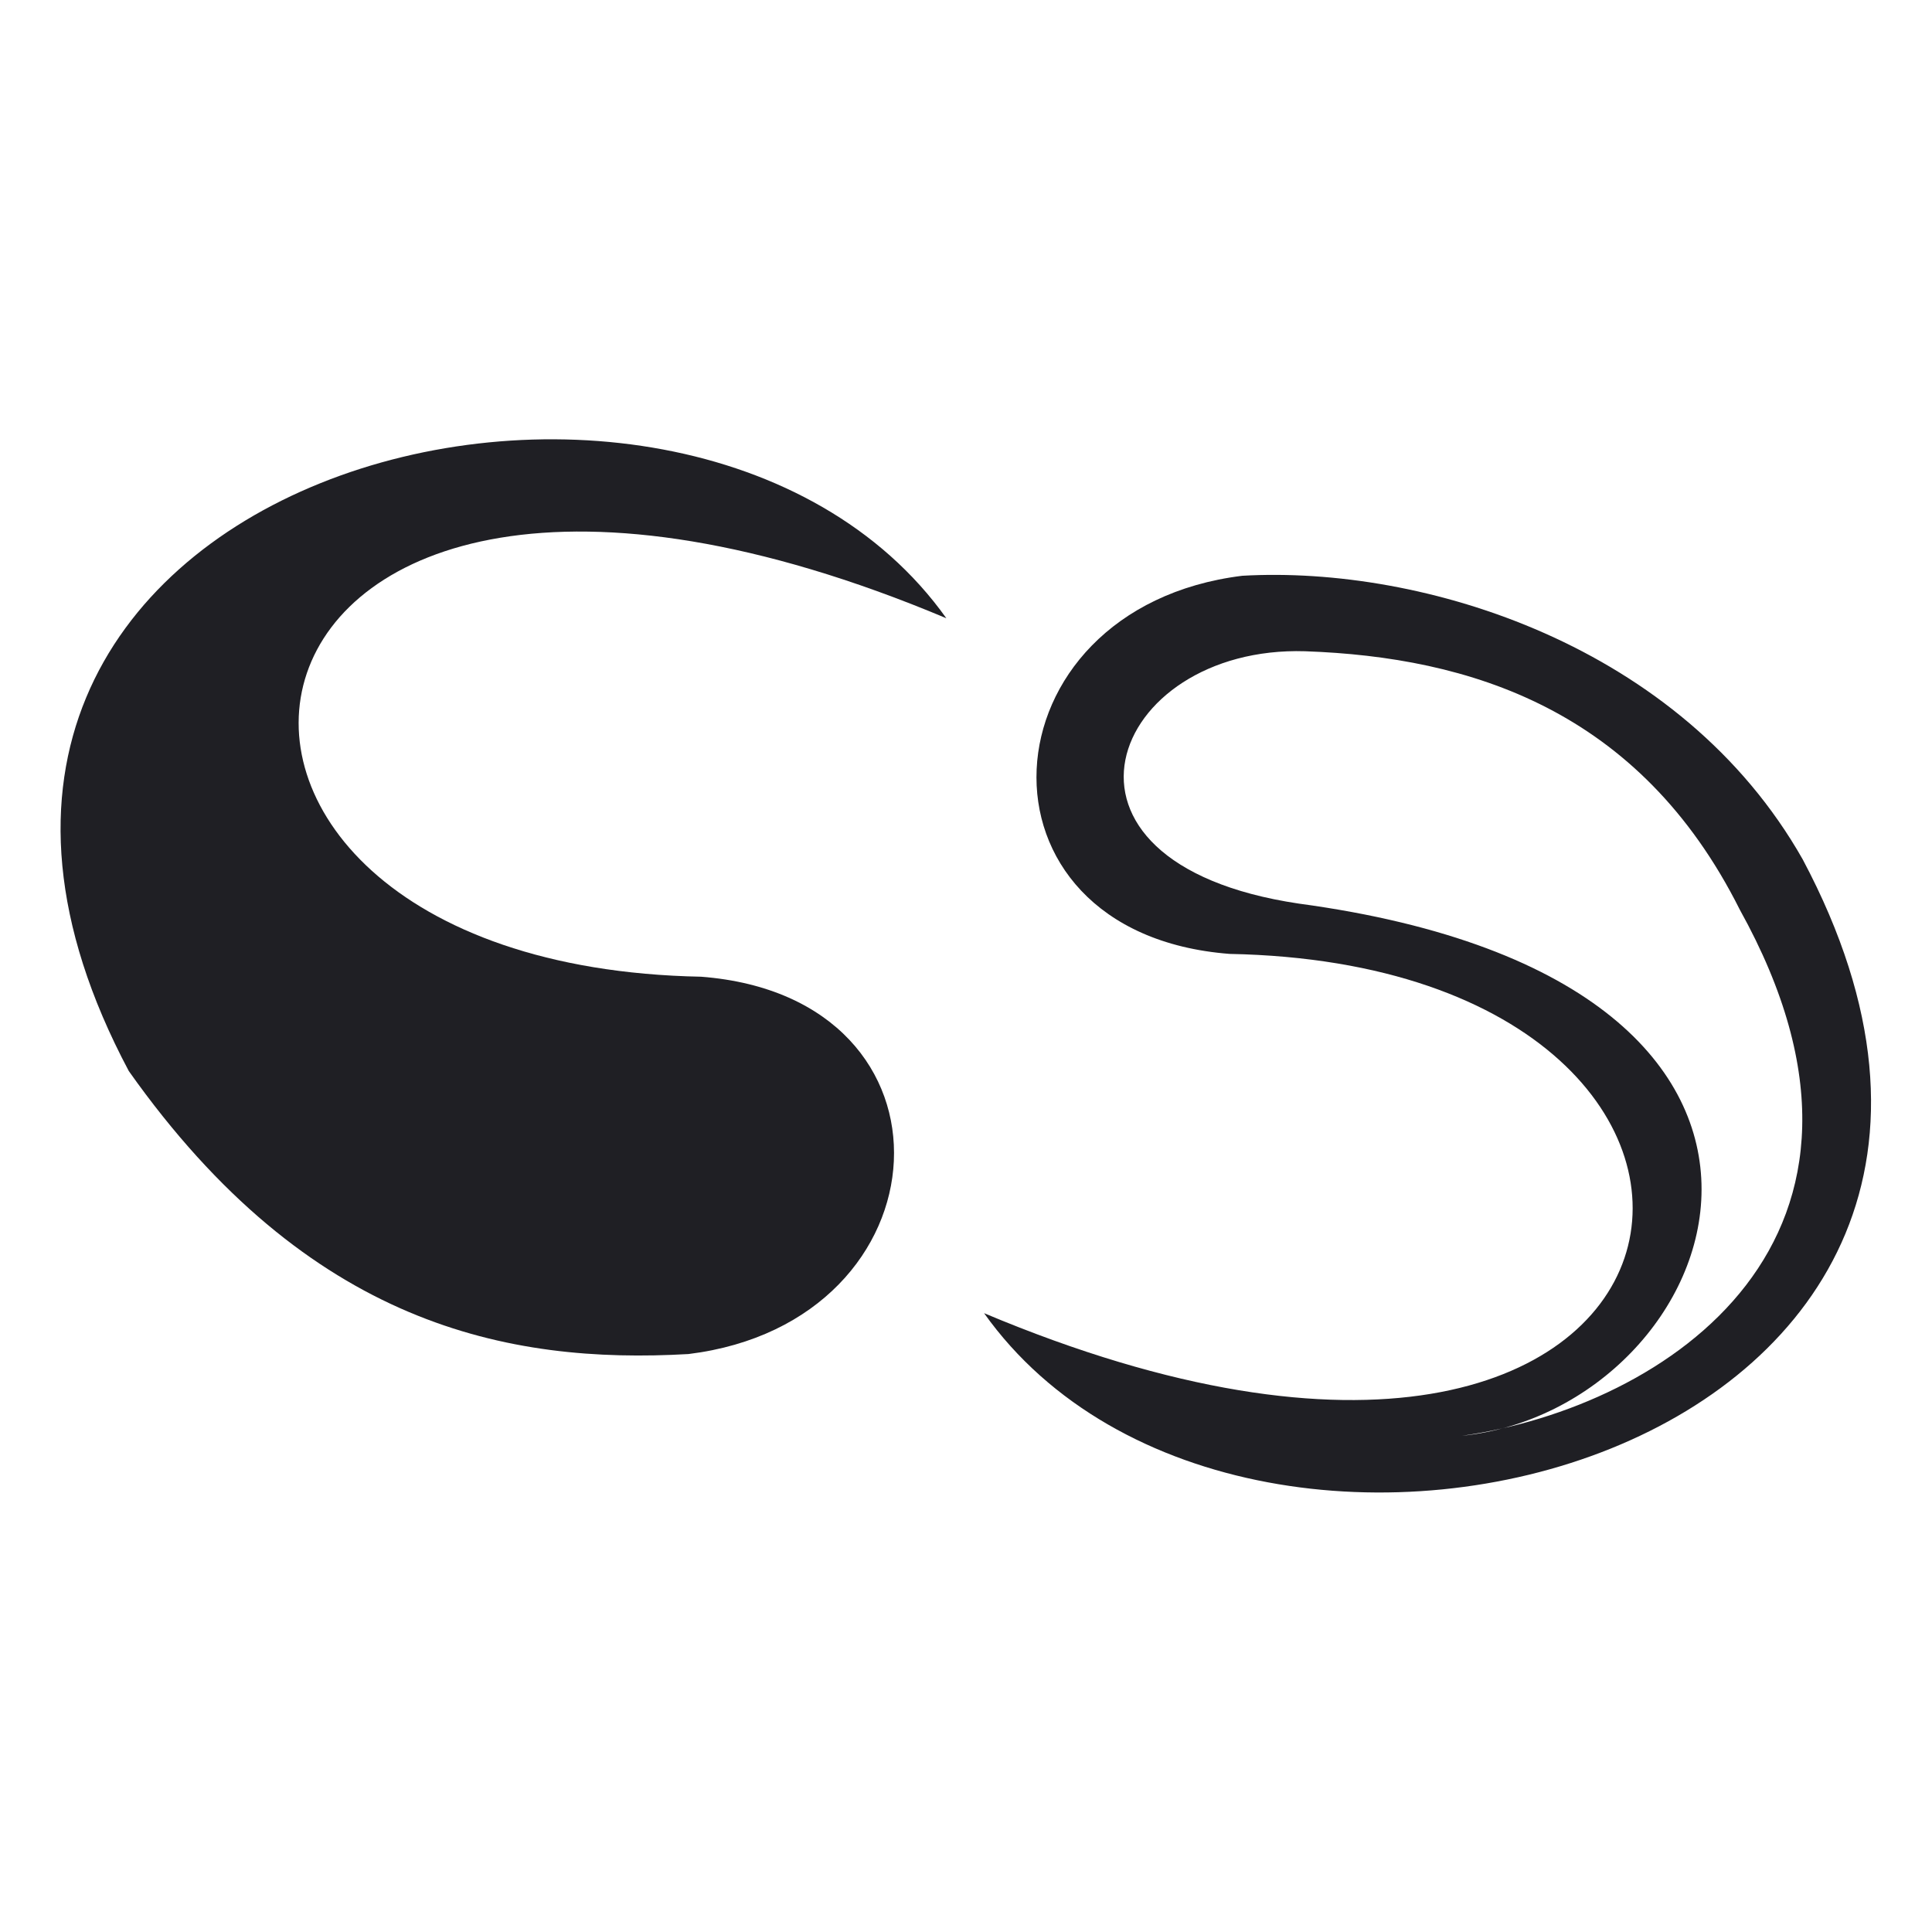 <svg id="fishes" xmlns="http://www.w3.org/2000/svg" width="256" height="256" viewBox="0 0 307.212 307.212">
  <defs>
    <style>
      .cls-1 {
        fill: #1f1f24;
        fill-rule: evenodd;
      }
      
      @media (prefers-color-scheme: dark) {
        .cls-1 {
          fill: #f1f1f1;
        }
      }
    
    </style>
  </defs>
  <path id="fish" class="cls-1" d="M231,149c-41.831-58.773-180.283-22.493-130,72,28.624,40.469,60.315,46.644,89,45,41.635-5.137,44.771-56.709,2-60C93.768,204.119,110.065,98.171,231,149Z" transform="translate(-80.519 -50.69)"/>
  <path id="fish-2" data-name="fish" class="cls-1" d="M237,259.5c41.887,58.9,180.524,22.541,130.173-72.155-19.348-34.135-60.395-46.744-89.118-45.1-41.691,5.148-44.831,56.83-2,60.128C374.415,204.264,358.1,310.44,237,259.5ZM313,279c32.422-4.6,73.238-31.321,44.173-83.653-15.965-31.883-42.964-40.176-69.118-41.1-31.093-.953-44.8,33.619-1,40.128C381.124,207.083,355.093,274.617,313,279Z" transform="translate(-80.519 -50.69)"/>
</svg>
